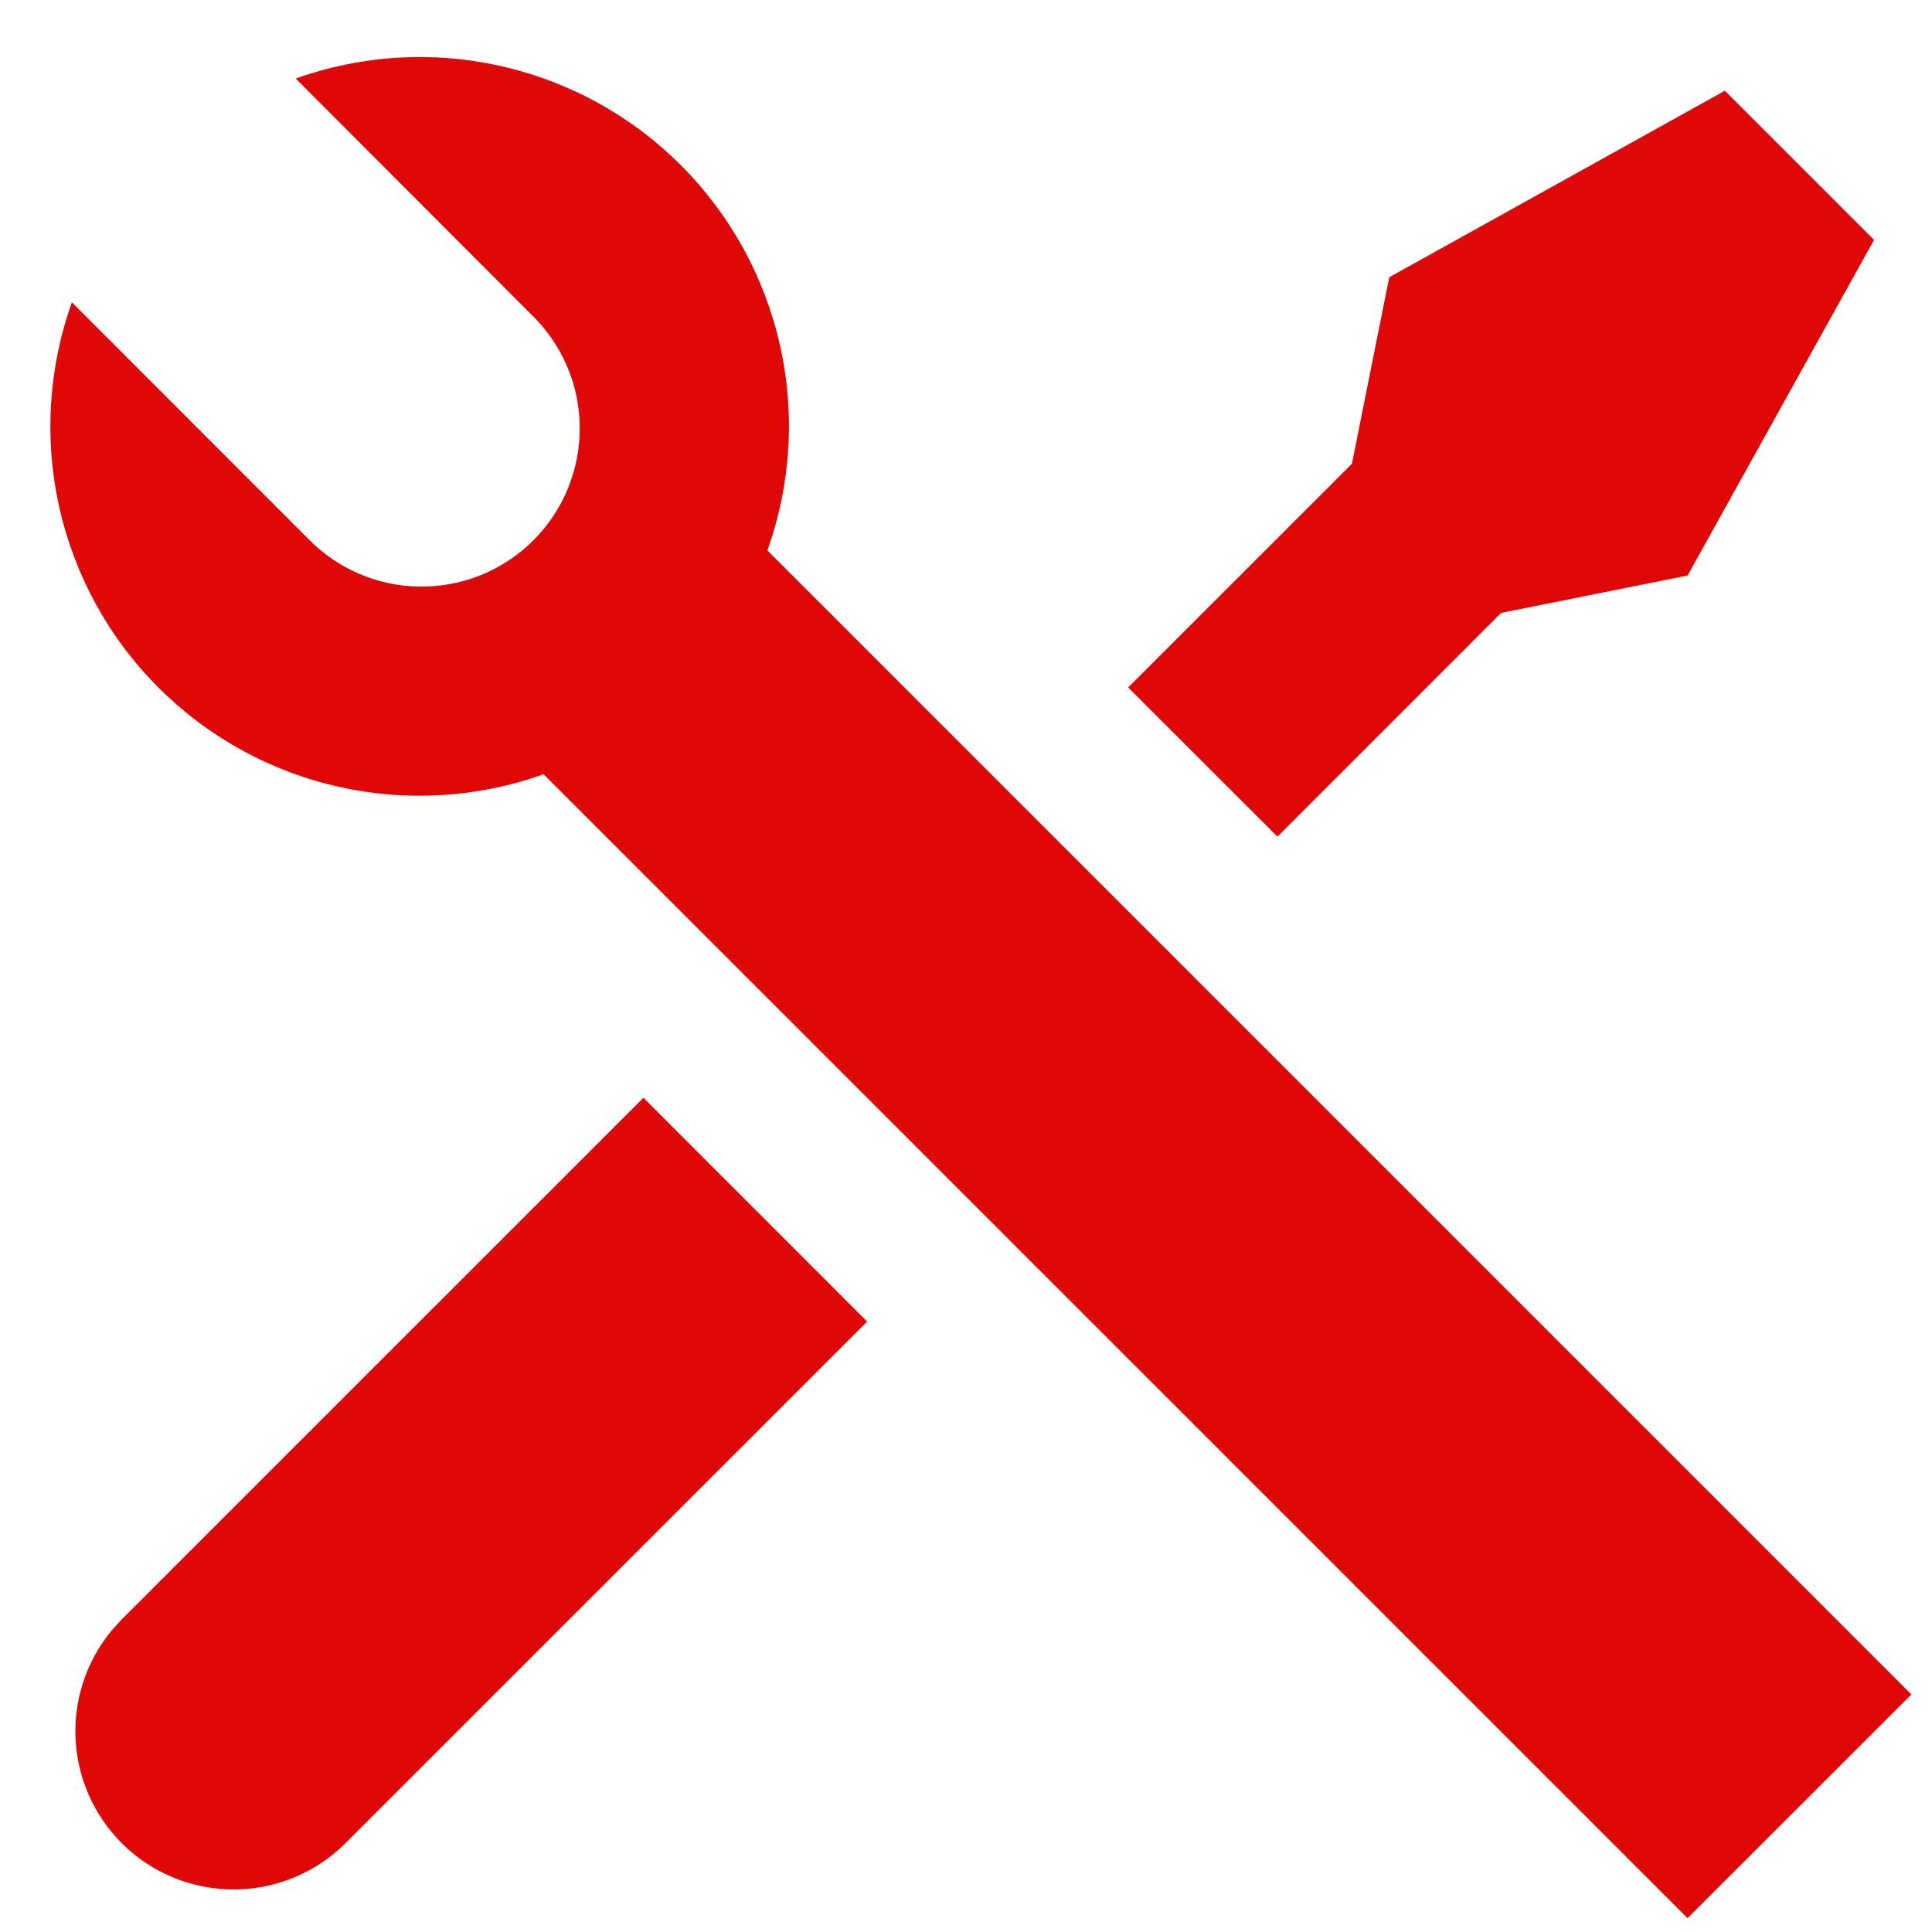 <svg width="29" height="29" viewBox="0 0 29 29" fill="none" xmlns="http://www.w3.org/2000/svg">
<path d="M4.439 1.179C5.427 0.826 6.495 0.761 7.518 0.992C8.542 1.222 9.479 1.738 10.22 2.48C10.962 3.222 11.478 4.16 11.708 5.183C11.938 6.207 11.872 7.275 11.519 8.262L28.691 25.434L25.331 28.792L8.16 11.622C7.171 11.975 6.104 12.04 5.08 11.809C4.057 11.579 3.12 11.062 2.378 10.32C1.636 9.579 1.121 8.641 0.891 7.618C0.661 6.594 0.726 5.526 1.079 4.538L4.619 8.08C4.838 8.307 5.1 8.488 5.39 8.613C5.68 8.737 5.992 8.803 6.307 8.805C6.622 8.808 6.935 8.748 7.227 8.629C7.519 8.509 7.784 8.333 8.007 8.11C8.23 7.887 8.406 7.622 8.526 7.33C8.645 7.038 8.705 6.725 8.702 6.41C8.7 6.094 8.634 5.783 8.51 5.493C8.385 5.203 8.204 4.941 7.977 4.722L4.437 1.177L4.439 1.179ZM20.853 4.162L25.891 1.362L28.13 3.601L25.331 8.639L22.532 9.2L19.175 12.558L16.934 10.319L20.293 6.961L20.853 4.162ZM9.657 16.477L13.016 19.837L5.178 27.674C4.746 28.102 4.166 28.348 3.558 28.361C2.95 28.374 2.359 28.154 1.909 27.744C1.459 27.335 1.183 26.769 1.138 26.162C1.093 25.555 1.283 24.955 1.668 24.484L1.821 24.314L9.659 16.477H9.657Z" fill="#E00707"/>
</svg>
